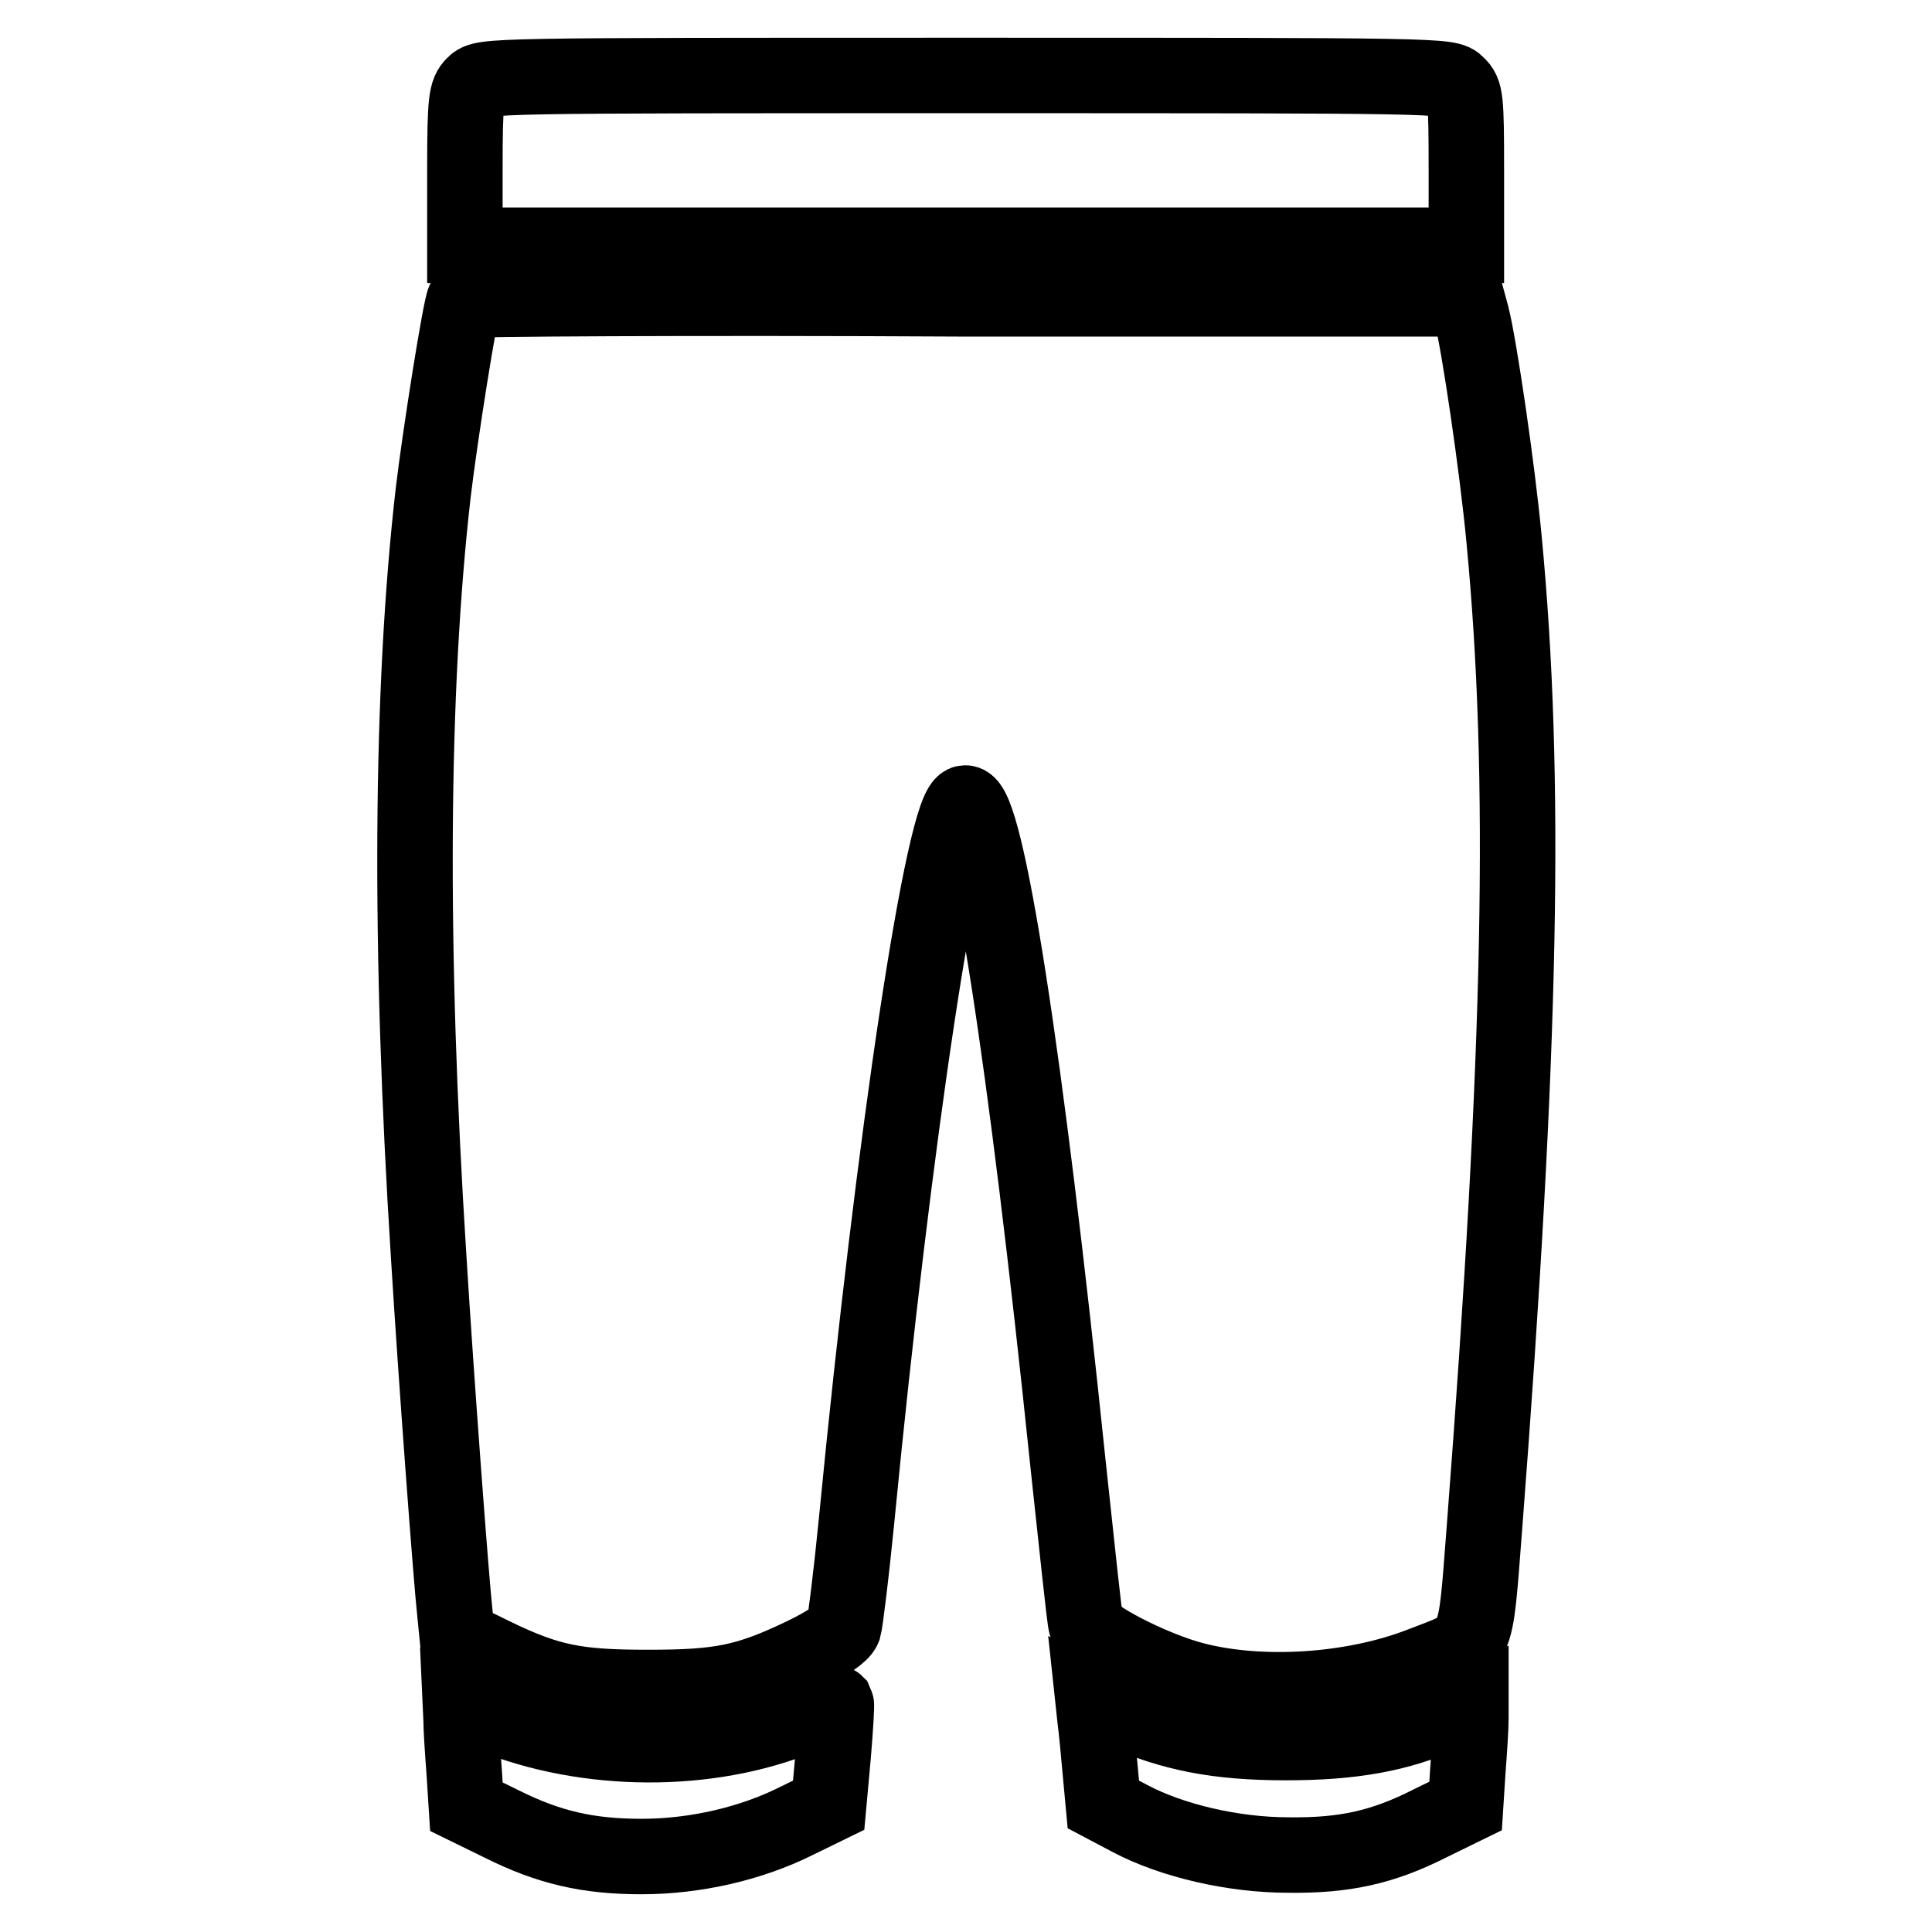 <?xml version="1.0" encoding="utf-8"?>
<!-- Svg Vector Icons : http://www.onlinewebfonts.com/icon -->
<!DOCTYPE svg PUBLIC "-//W3C//DTD SVG 1.1//EN" "http://www.w3.org/Graphics/SVG/1.1/DTD/svg11.dtd">
<svg version="1.1" xmlns="http://www.w3.org/2000/svg" xmlns:xlink="http://www.w3.org/1999/xlink" x="0px" y="0px" viewBox="0 0 256 256" enable-background="new 0 0 256 256" xml:space="preserve">
<g><g><g><path stroke-width="10" fill-opacity="0" stroke="#000000"  d="M62.8,11.2c-1,1-1.2,1.9-1.2,11.2v10.1H128h66.3V22.4c0-9.3-0.1-10.2-1.2-11.2C192,10,191.2,10,128,10C64.7,10,64,10,62.8,11.2z"/><path stroke-width="10" fill-opacity="0" stroke="#000000"  d="M61.5,39.8c-0.5,0.9-3.2,17.9-4.1,25.5c-3,26.2-3.2,60.4-0.6,101.2c1,16.3,3,43.1,3.5,47.5l0.3,3l4.7,2.3c7.4,3.6,11,4.3,20.6,4.3c9.6,0,13.1-0.7,20.6-4.3c3.1-1.5,5-2.8,5.3-3.6c0.2-0.7,1-7.1,1.7-14.2c4.9-50.6,11.6-95.1,14.4-95.1c2.8,0,8,33.4,13.6,87.4c1.2,11.1,2.2,20.8,2.4,21.4c0.3,1.6,8.9,6,14.4,7.4c8.9,2.3,21,1.5,30-2c7.7-3,7.1-1.6,8.4-18.2c4.9-63.7,5.6-99.5,2.6-130.9c-0.9-9.6-3.3-25.8-4.3-29.7l-0.6-2.2H128C91.5,39.4,61.6,39.6,61.5,39.8z"/><path stroke-width="10" fill-opacity="0" stroke="#000000"  d="M145.1,227.8c0.2,1.5,0.5,4.7,0.7,7l0.4,4.3l3.6,1.9c5.5,2.9,13.6,4.8,20.9,4.8c7.4,0.1,12.5-1,18.8-4.2l4.7-2.3l0.3-4.7c0.2-2.6,0.4-5.7,0.4-6.9v-2.1l-3.3,1.4c-6.2,2.8-12.4,3.9-21.2,3.9c-9.1,0-15.1-1.2-21.9-4.2l-3.7-1.7L145.1,227.8z"/><path stroke-width="10" fill-opacity="0" stroke="#000000"  d="M61.1,227.9c0,1.2,0.2,4.2,0.4,6.8l0.3,4.7l4.7,2.3c6.2,3.1,11.4,4.3,18.5,4.3c7.1,0,14.5-1.7,20.5-4.7l4.3-2.1l0.6-6.6c0.3-3.6,0.5-6.7,0.4-6.9c-0.1-0.1-1.7,0.5-3.6,1.3c-11.9,5.3-28,5.6-41,0.7l-5.2-2L61.1,227.9L61.1,227.9z"/></g></g></g>
</svg>